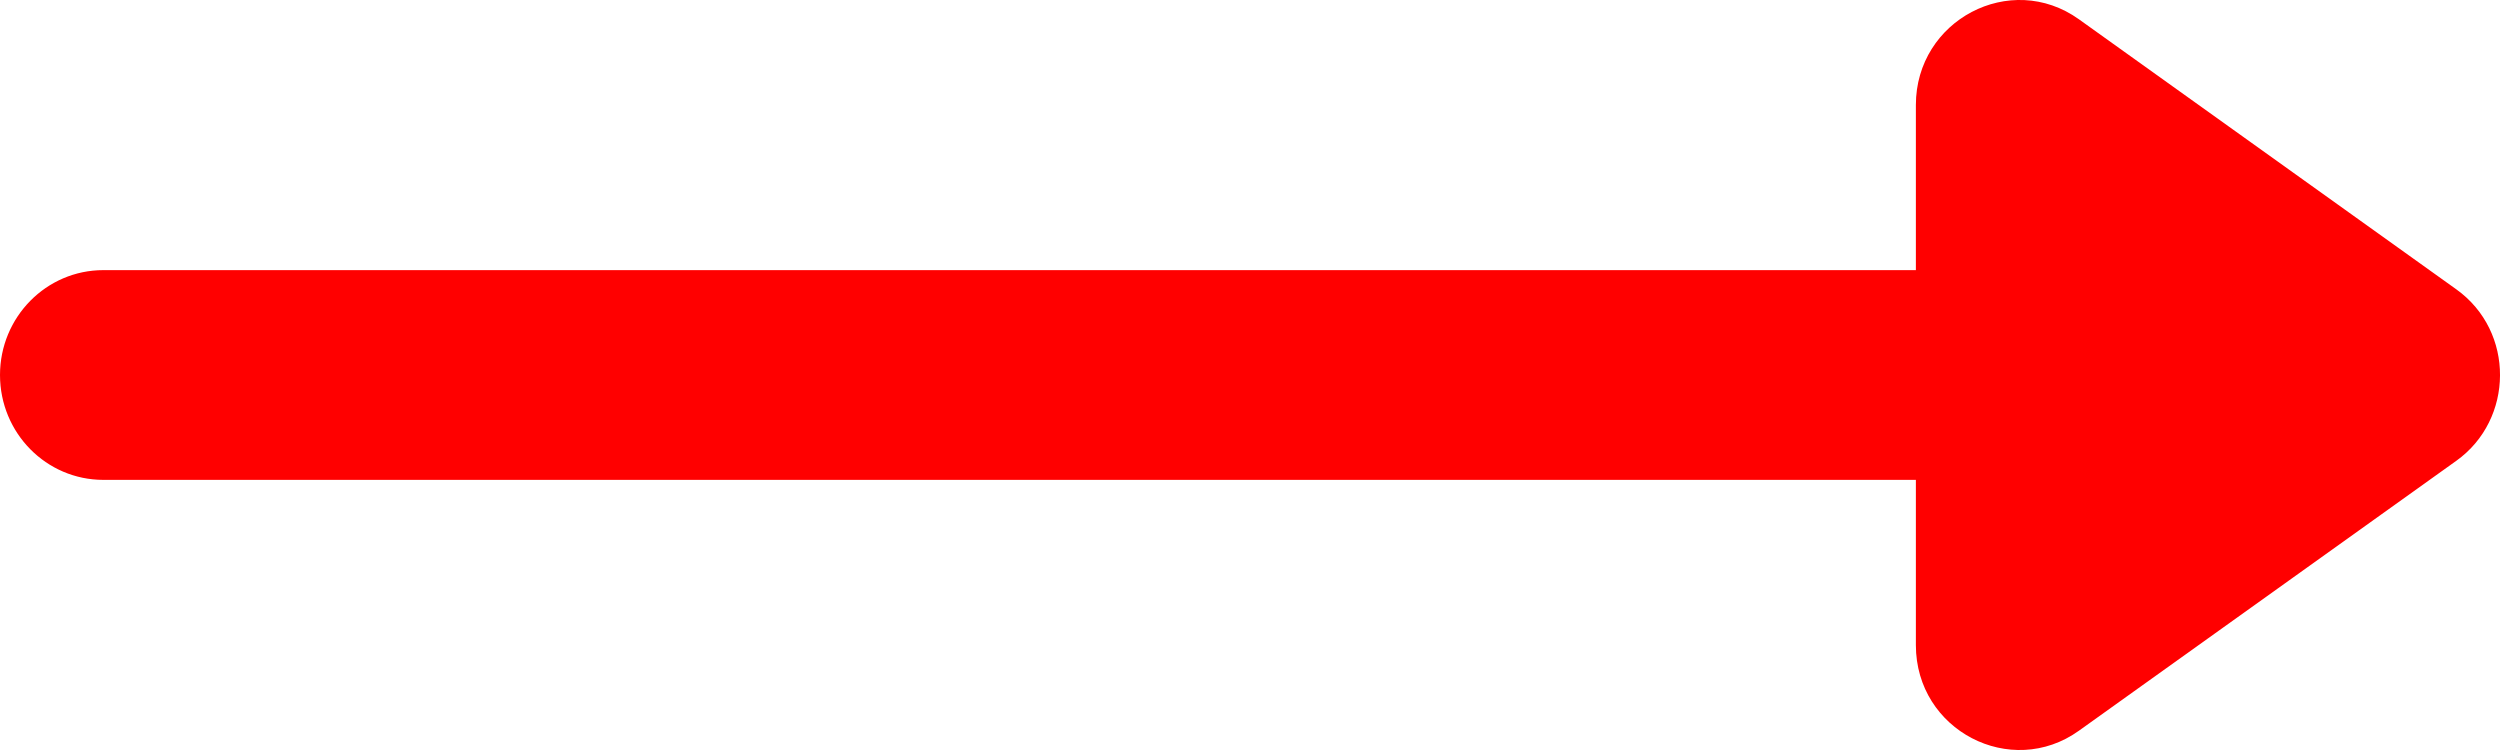 <?xml version="1.0" encoding="UTF-8"?>
<svg width="20px" height="6px" viewBox="0 0 20 6" version="1.1" xmlns="http://www.w3.org/2000/svg" xmlns:xlink="http://www.w3.org/1999/xlink">
    <title>Path</title>
    <g id="Operaciones" stroke="none" stroke-width="1" fill="none" fill-rule="evenodd">
        <g id="Op_Web" transform="translate(-1303, -1529)" fill="#FF0000" fill-rule="nonzero">
            <g id="Group-7" transform="translate(1067, 1145)">
                <path d="M255.651,386.315 L252.631,384.154 C252.084,383.763 251.327,384.161 251.327,384.84 L251.327,386.161 L236.827,386.161 C236.37,386.161 236,386.537 236,387 C236,387.464 236.37,387.839 236.827,387.839 L251.327,387.839 L251.327,389.161 C251.327,389.844 252.088,390.235 252.631,389.846 L255.651,387.686 C256.112,387.356 256.121,386.652 255.651,386.315 Z" id="Path"></path>
            </g>
        </g>
    </g>
</svg>